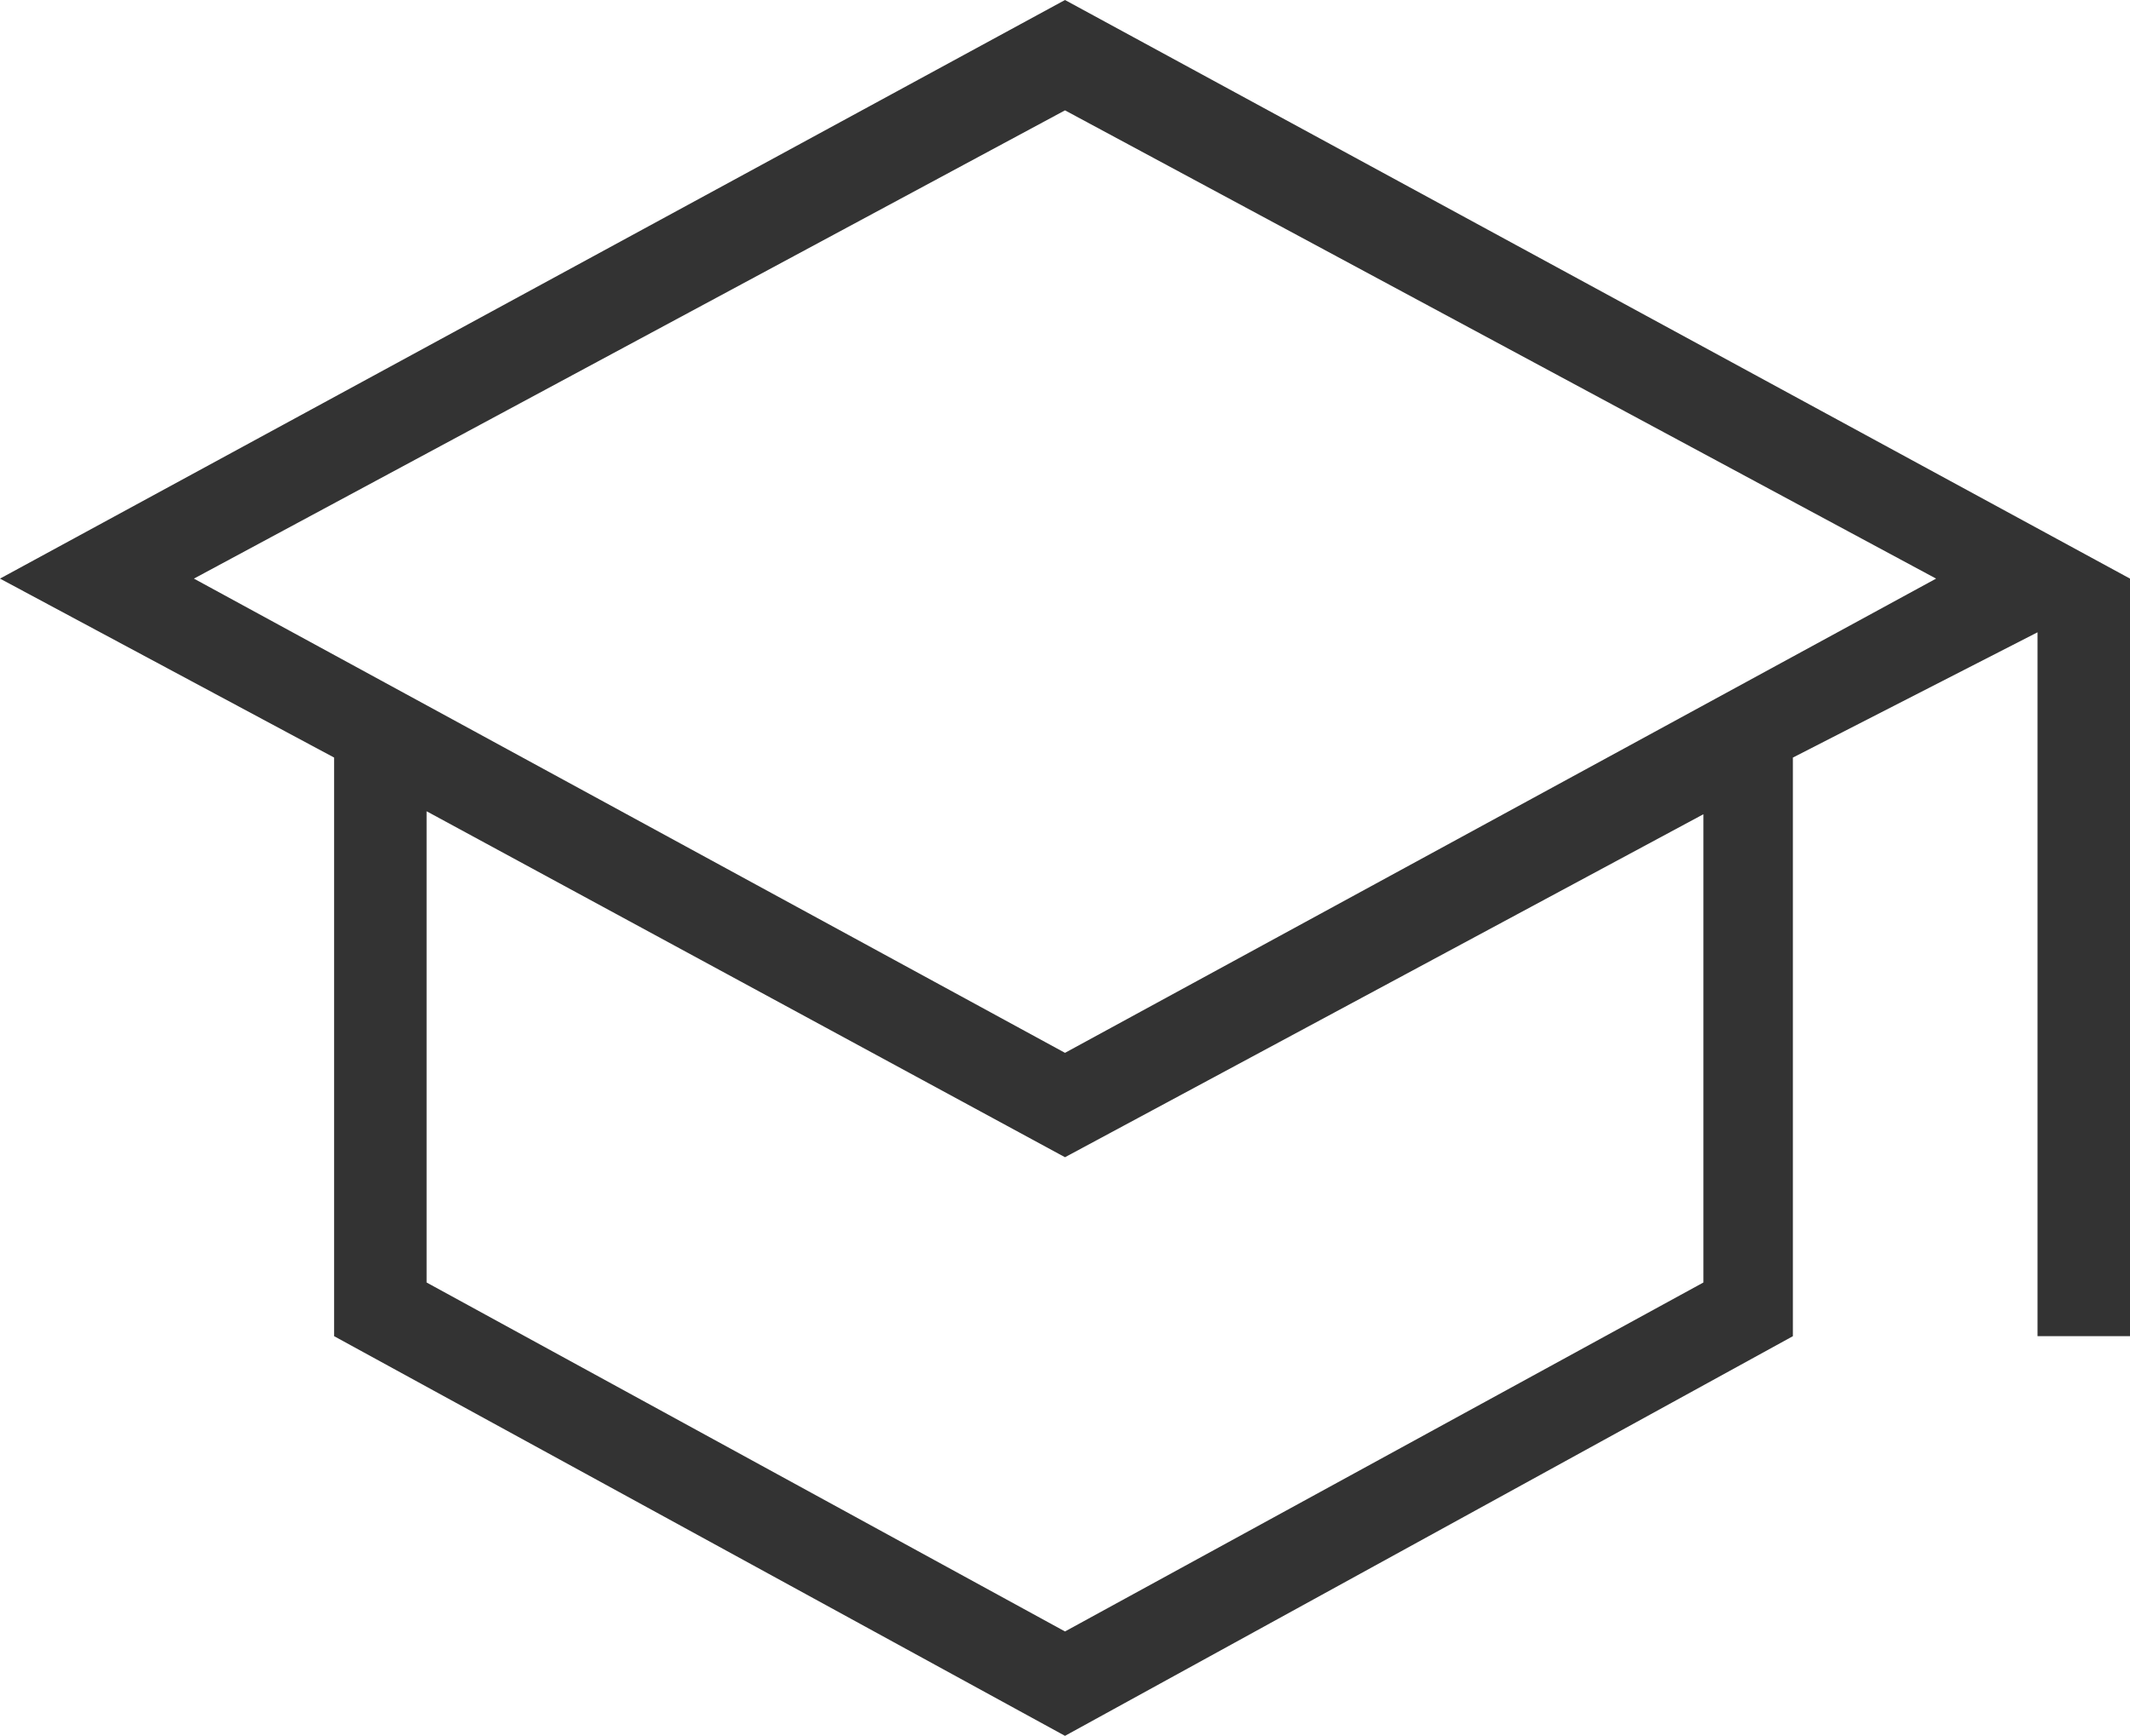 <svg xmlns="http://www.w3.org/2000/svg" width="35.7" height="29.1" viewBox="0 0 35.7 29.1"><path id="school_FILL0_wght200_GRAD0_opsz48" d="M24,37.4,11.75,30.7V21l-5.6-3L24,8.3,41.85,18V30.7H40.3V18.9L36.2,21v9.7Zm0-11.45L38.6,18,24,10.15,9.4,18Zm0,9.7L34.7,29.8V21.95L24,27.7,13.3,21.9v7.9ZM24,25.95ZM24,28.3ZM24,28.3Z" transform="translate(-6.15 -8.3)" fill="#333"></path></svg>